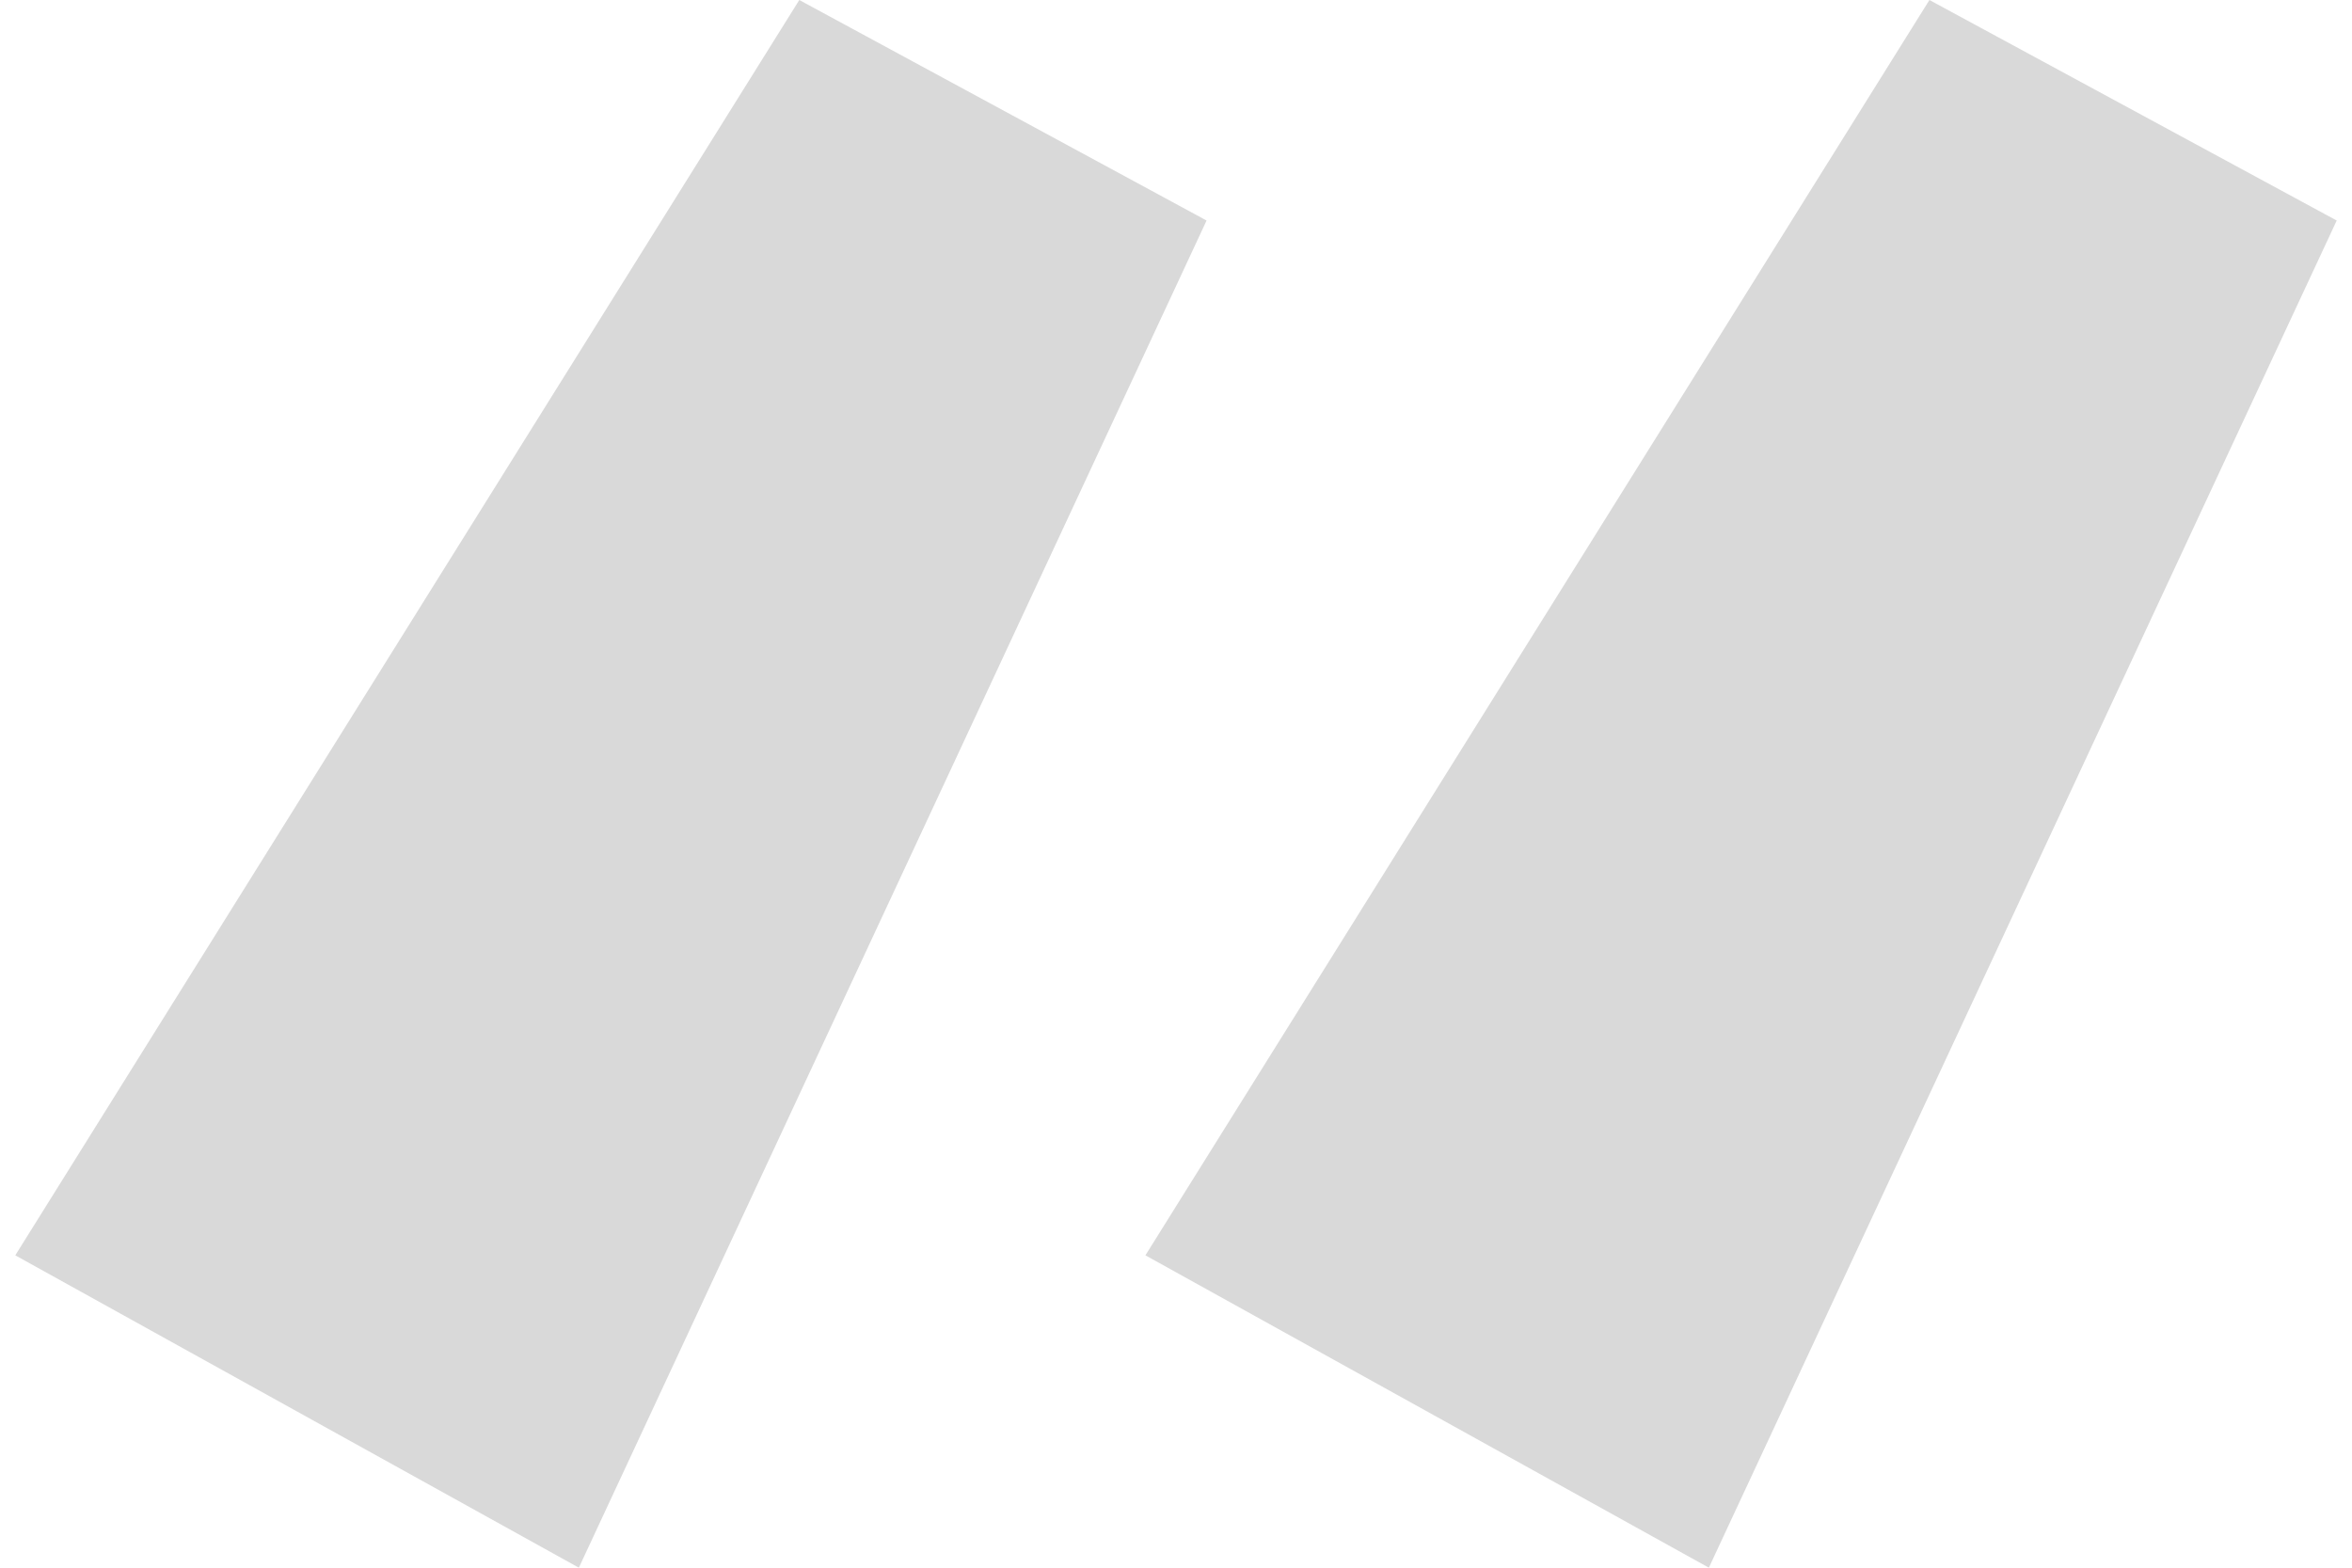<svg width="18" height="12" viewBox="0 0 18 12" fill="none" xmlns="http://www.w3.org/2000/svg">
<path d="M13.078 12L8.766 9.609L14.766 0L17.883 1.688L13.078 12ZM4.43 12L0.117 9.609L6.117 0L9.234 1.688L4.43 12Z" fill="#D9D9D9"/>
</svg>
